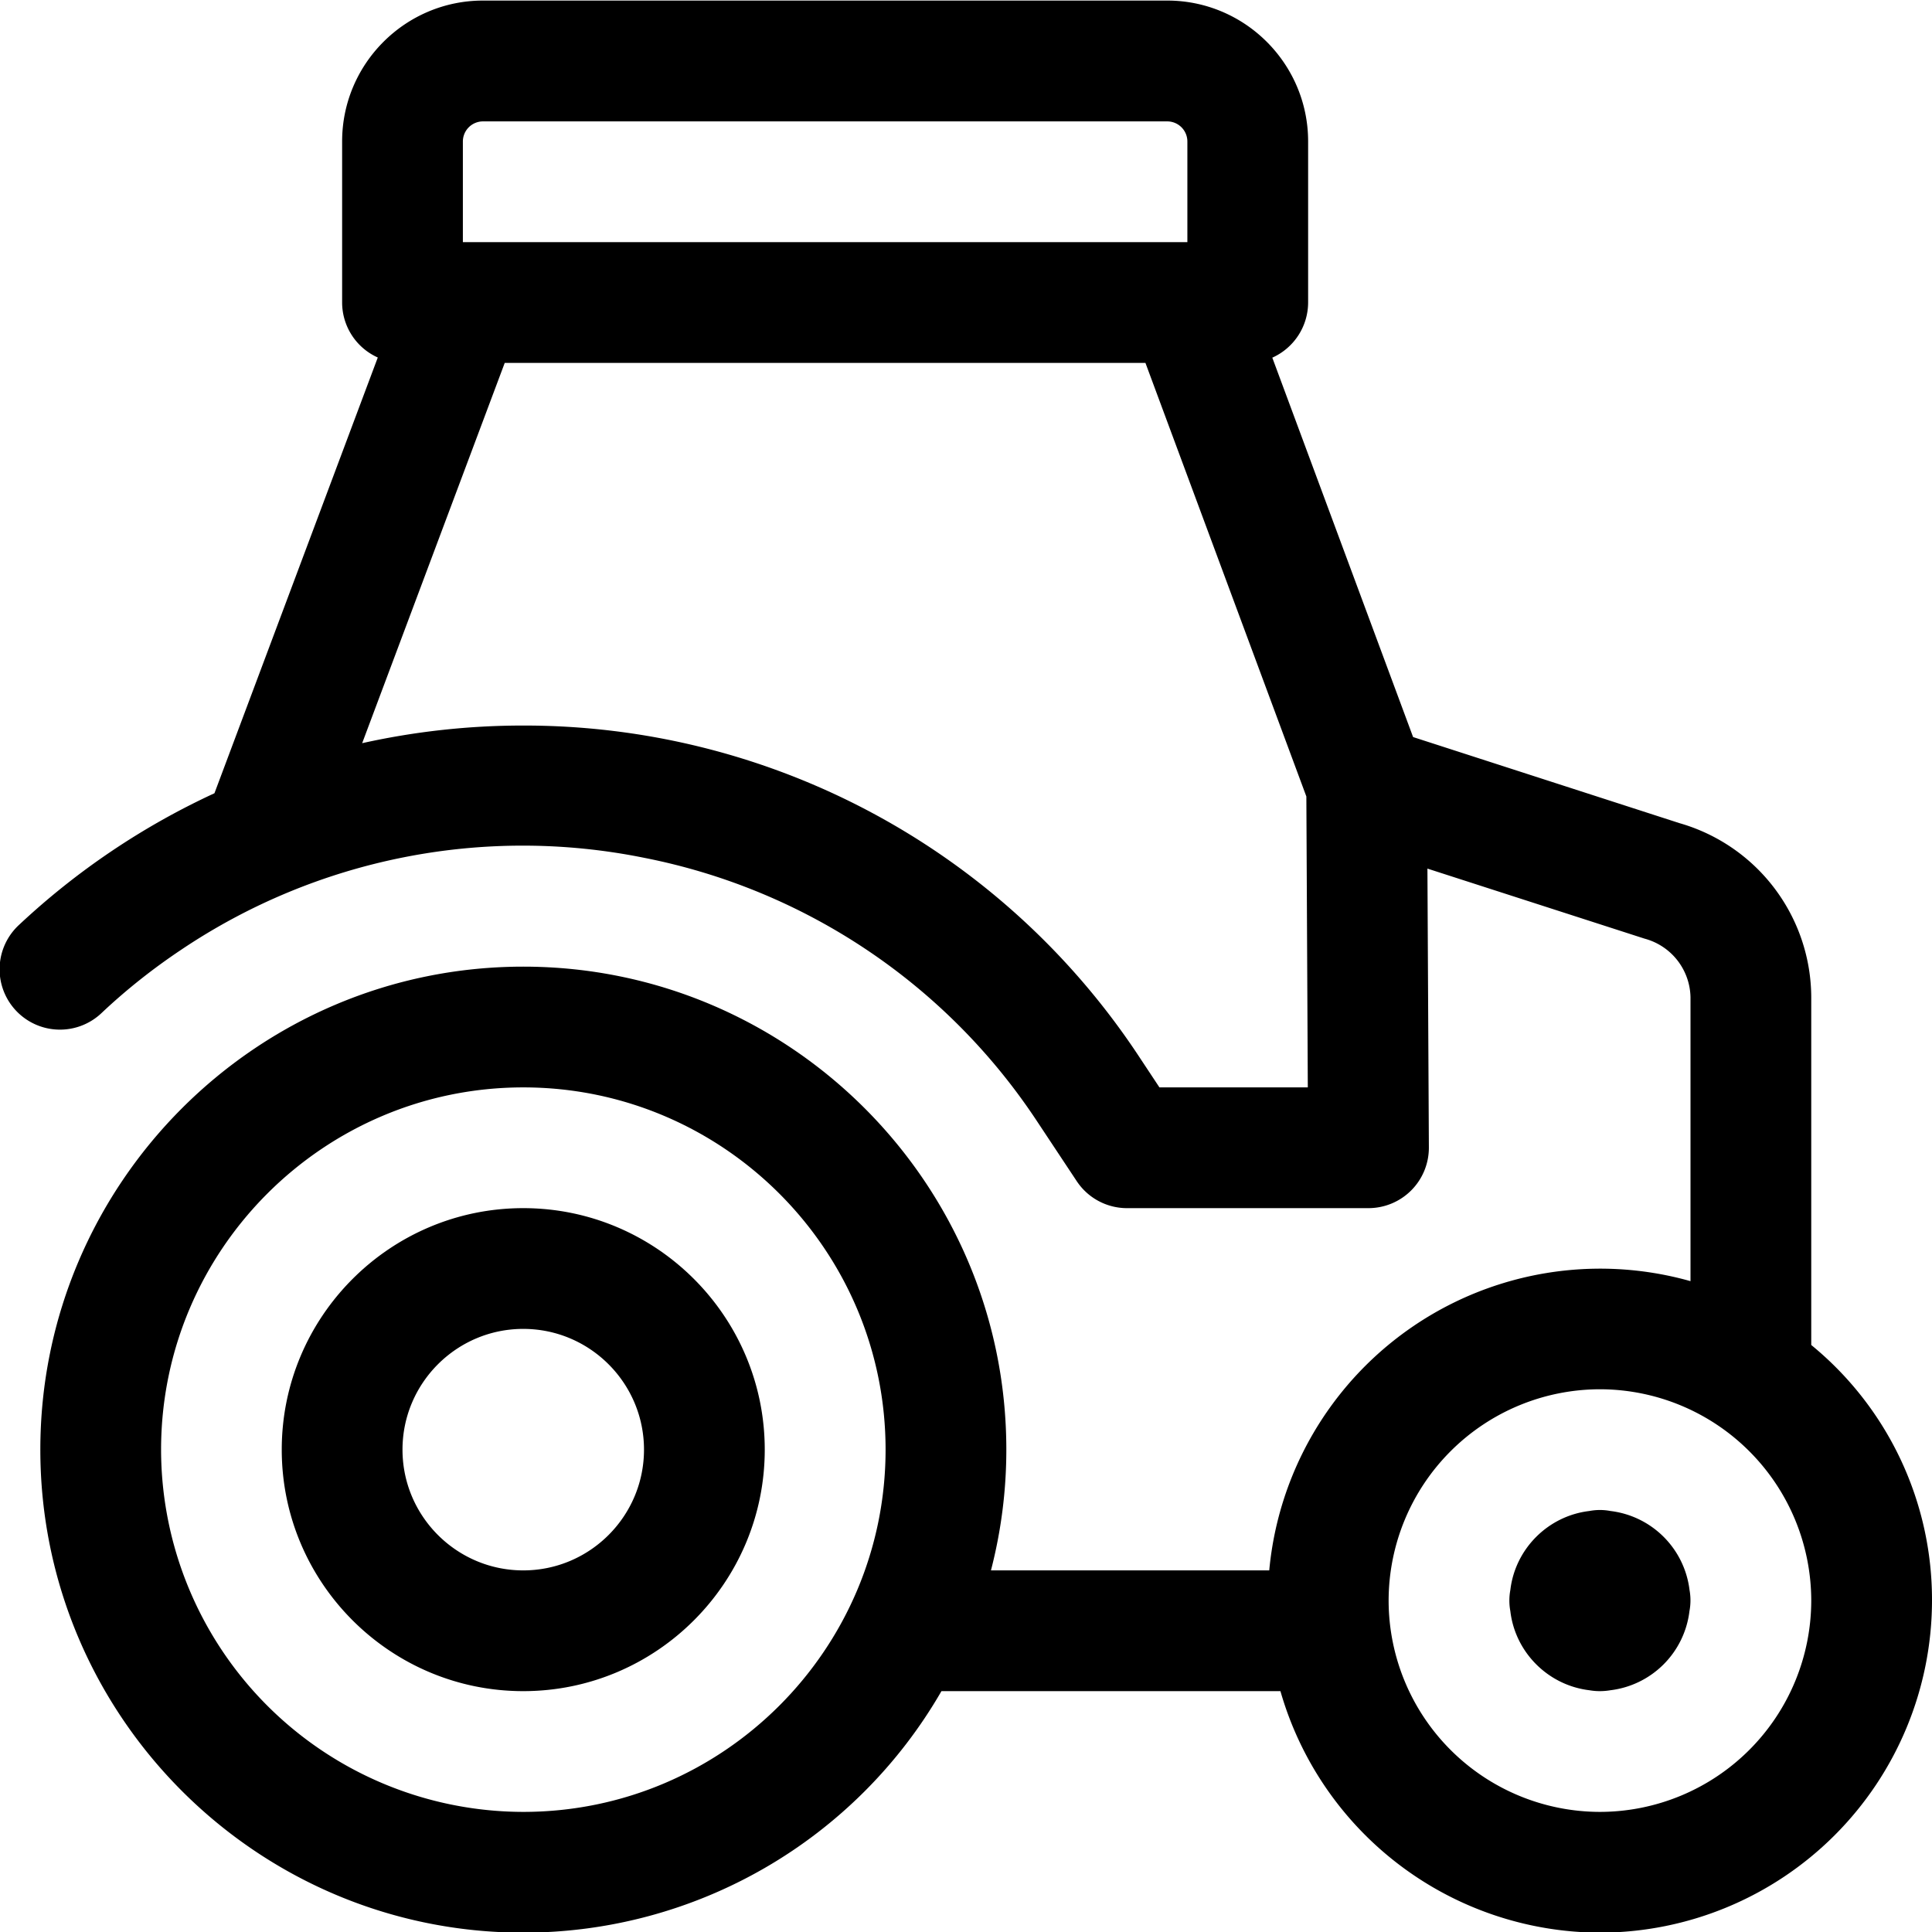 <svg fill="currentColor" viewBox="0 0 24 24" xmlns="http://www.w3.org/2000/svg" role="img"><path d="M6.5 21.008c1.654 0 3-1.346 3-3s-1.346-3-3-3-3 1.346-3 3 1.346 3 3 3Zm0-4.5c.827 0 1.5.673 1.5 1.5s-.673 1.5-1.5 1.5-1.5-.673-1.5-1.5.673-1.5 1.5-1.5Zm13.374 4.5a.797.797 0 0 0 .13-.011 1.125 1.125 0 0 0 .983-.983.717.717 0 0 0 .001-.262 1.125 1.125 0 0 0-.983-.982.697.697 0 0 0-.26 0c-.513.06-.923.469-.983.982a.717.717 0 0 0 0 .262c.06.513.47.922.983.983a.764.764 0 0 0 .13.011Z"/><path d="M6.501 24.008a5.994 5.994 0 0 0 5.194-3h4.211a4.14 4.14 0 0 0 3.969 3A4.13 4.13 0 0 0 24 19.883a4.088 4.088 0 0 0-1.5-3.175V12.39a2.258 2.258 0 0 0-1.635-2.164l-3.311-1.07-1.749-4.713a.753.753 0 0 0 .445-.686v-2c0-.965-.785-1.75-1.75-1.75H6c-.965 0-1.75.785-1.75 1.75v2a.75.75 0 0 0 .443.684L2.664 9.854A9.173 9.173 0 0 0 .24 11.486a.75.75 0 1 0 1.026 1.094c.308-.29.64-.552.991-.786a7.604 7.604 0 0 1 5.75-1.137 7.603 7.603 0 0 1 4.869 3.262l.499.753a.749.749 0 0 0 .625.336h3a.751.751 0 0 0 .75-.754l-.018-3.464 2.697.87a.769.769 0 0 1 .571.73v3.525a4.129 4.129 0 0 0-5.233 3.593H12.31c.127-.49.191-.994.191-1.5 0-3.308-2.692-6-6-6s-6 2.692-6 6 2.691 6 6 6Zm0-10.5c2.481 0 4.5 2.019 4.5 4.5 0 2.48-2.019 4.5-4.5 4.5a4.505 4.505 0 0 1-4.5-4.5c0-2.481 2.019-4.5 4.5-4.5Zm13.374 3.75a2.628 2.628 0 0 1 2.625 2.625 2.628 2.628 0 0 1-2.625 2.625 2.628 2.628 0 0 1-2.625-2.625 2.628 2.628 0 0 1 2.625-2.625Zm-5.472-3.75-.278-.42a9.147 9.147 0 0 0-7.632-4.075c-.673 0-1.341.074-1.994.219L6.27 4.508h7.959l1.999 5.386.018 3.614h-1.843ZM5.75 3.008v-1.25a.25.25 0 0 1 .25-.25h8.5a.25.25 0 0 1 .25.25v1.25h-9Z"/></svg>